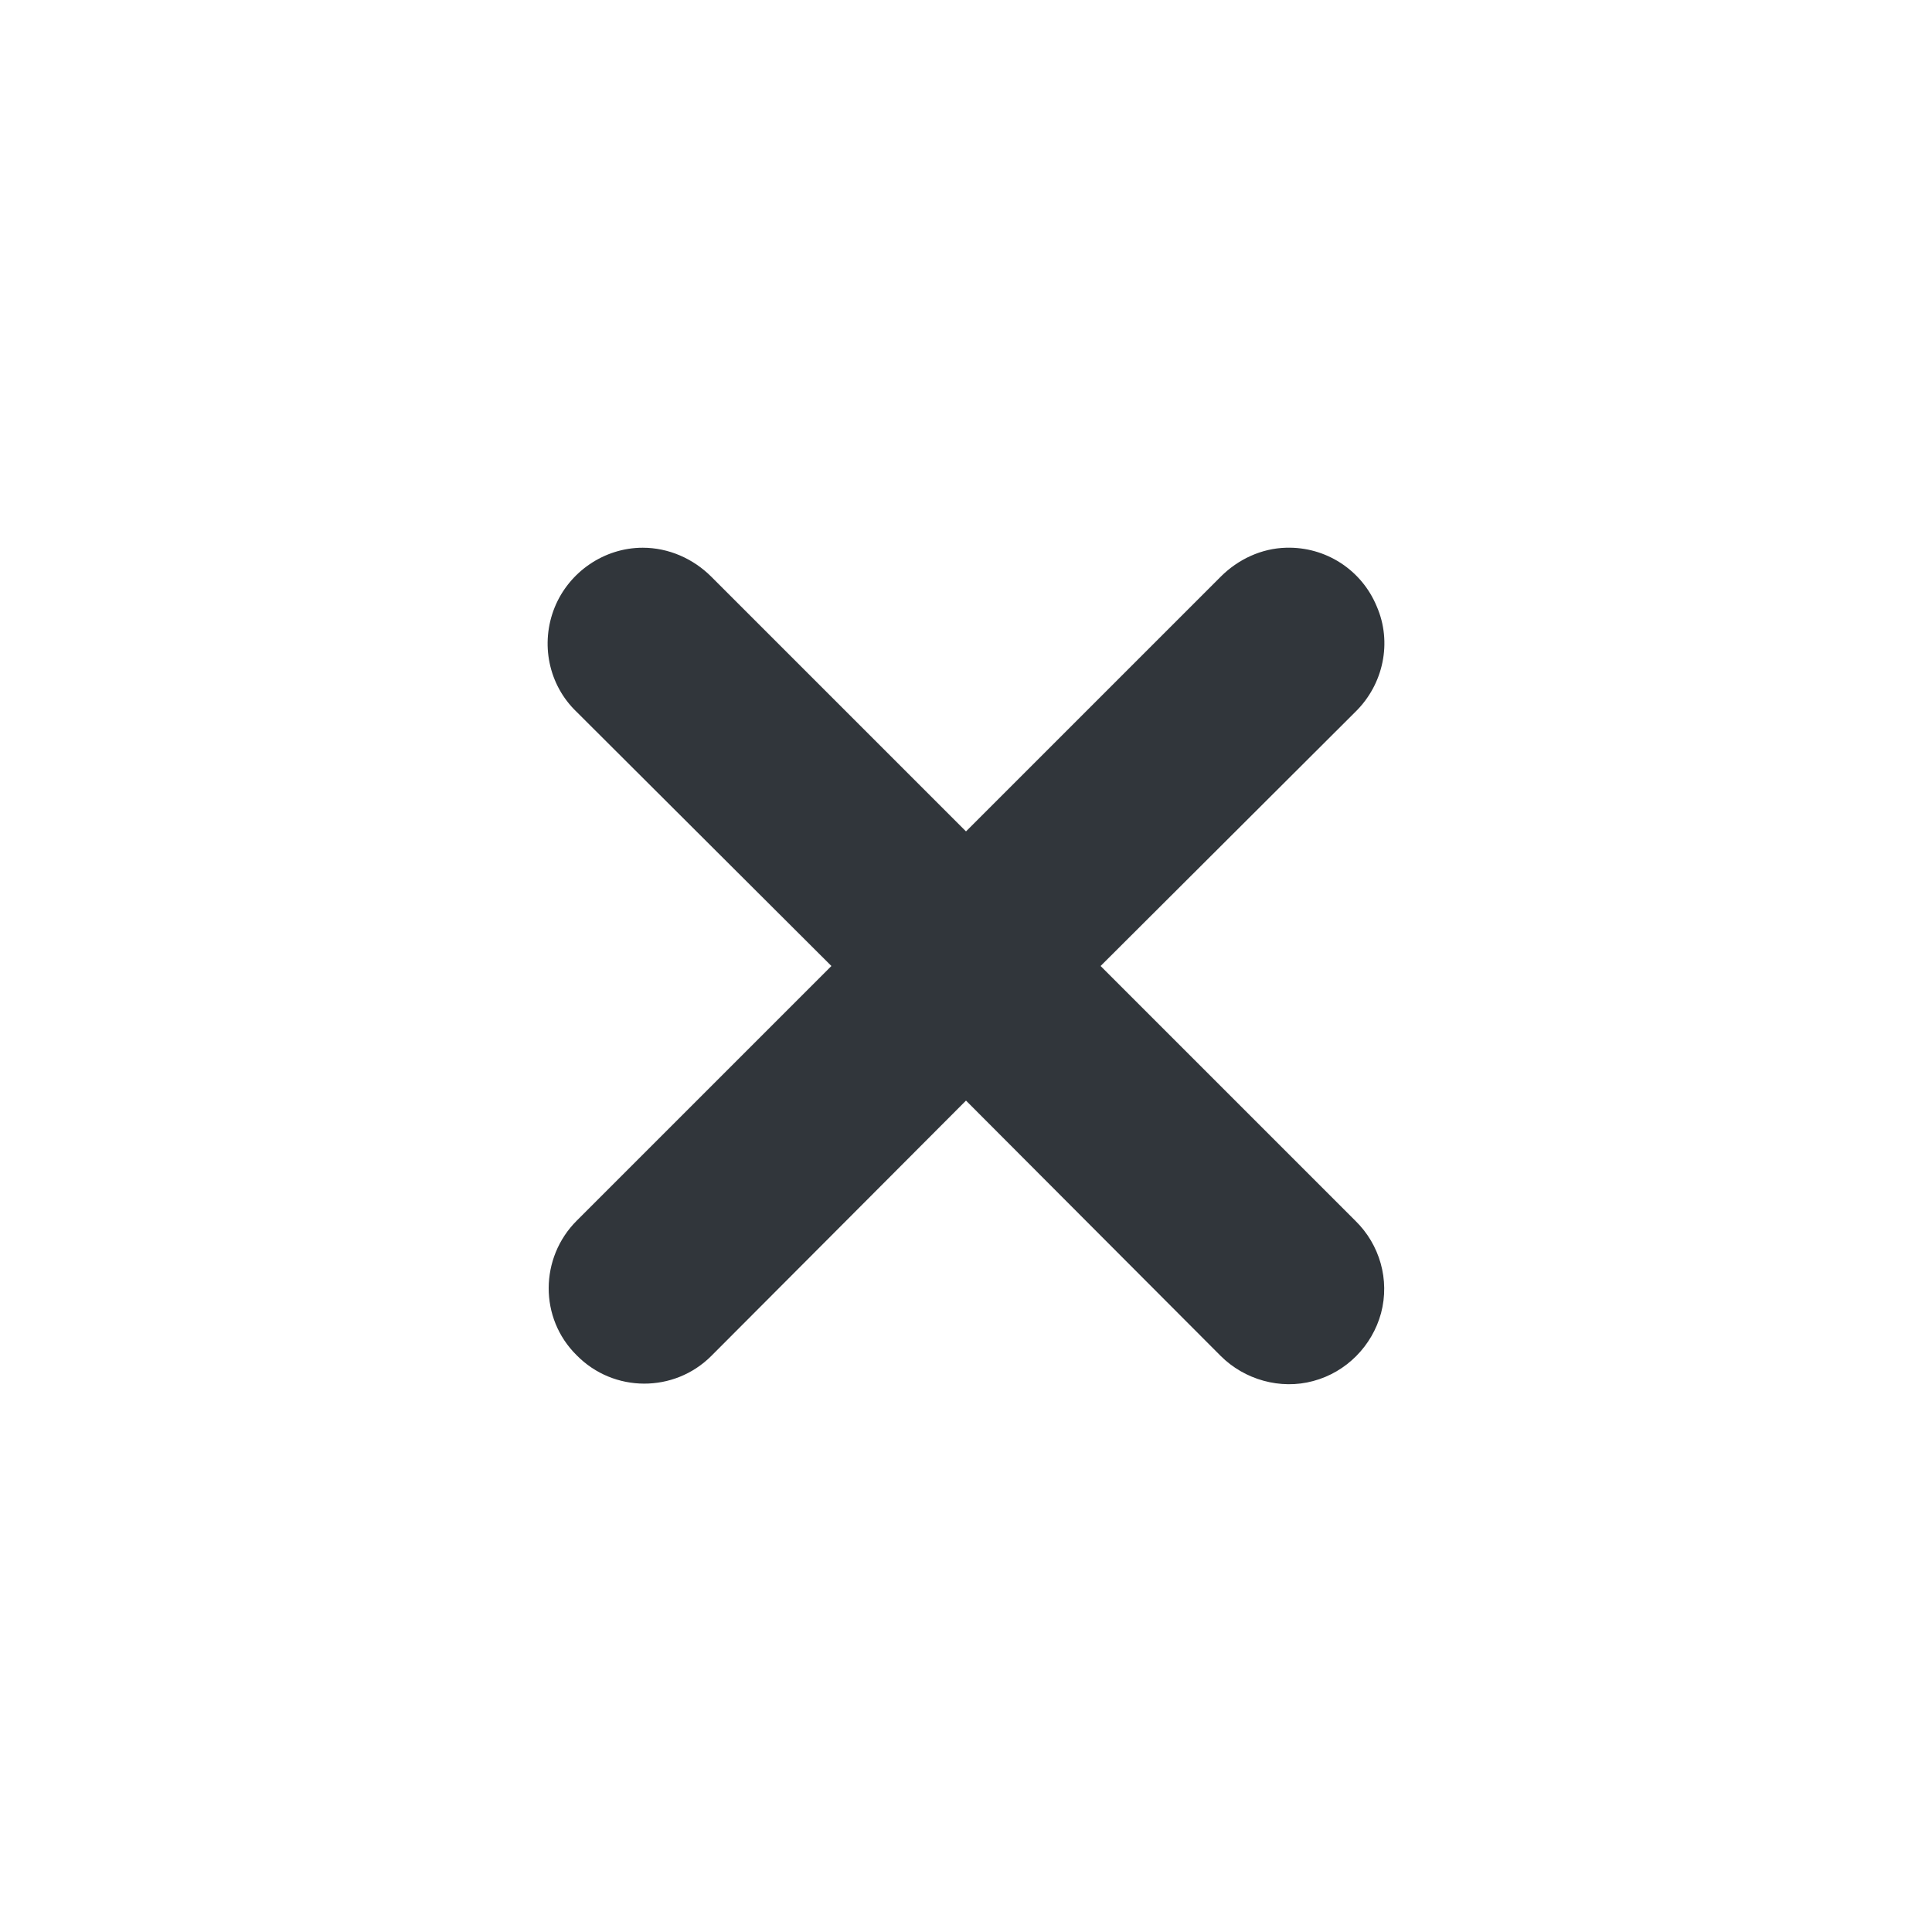 <svg xmlns="http://www.w3.org/2000/svg" width="12pt" height="12pt" version="1.1" viewBox="0 0 12 12">
 <g>
  <path style="fill:rgb(19.216%,21.176%,23.137%)" d="M 3.992 3.402 C 3.754 3.402 3.535 3.551 3.445 3.773 C 3.355 3.996 3.406 4.254 3.582 4.422 L 5.164 6 L 3.582 7.582 C 3.352 7.812 3.348 8.188 3.582 8.418 C 3.812 8.652 4.188 8.652 4.418 8.422 L 6 6.836 L 7.582 8.422 C 7.73 8.57 7.953 8.633 8.156 8.578 C 8.363 8.523 8.523 8.359 8.578 8.156 C 8.633 7.949 8.57 7.73 8.418 7.582 L 6.836 6 L 8.418 4.422 C 8.594 4.25 8.648 3.988 8.551 3.766 C 8.457 3.539 8.234 3.395 7.988 3.402 C 7.836 3.406 7.691 3.473 7.582 3.582 L 6 5.164 L 4.418 3.582 C 4.305 3.469 4.152 3.402 3.992 3.402 Z M 3.992 3.402"/>
 </g>
</svg>
